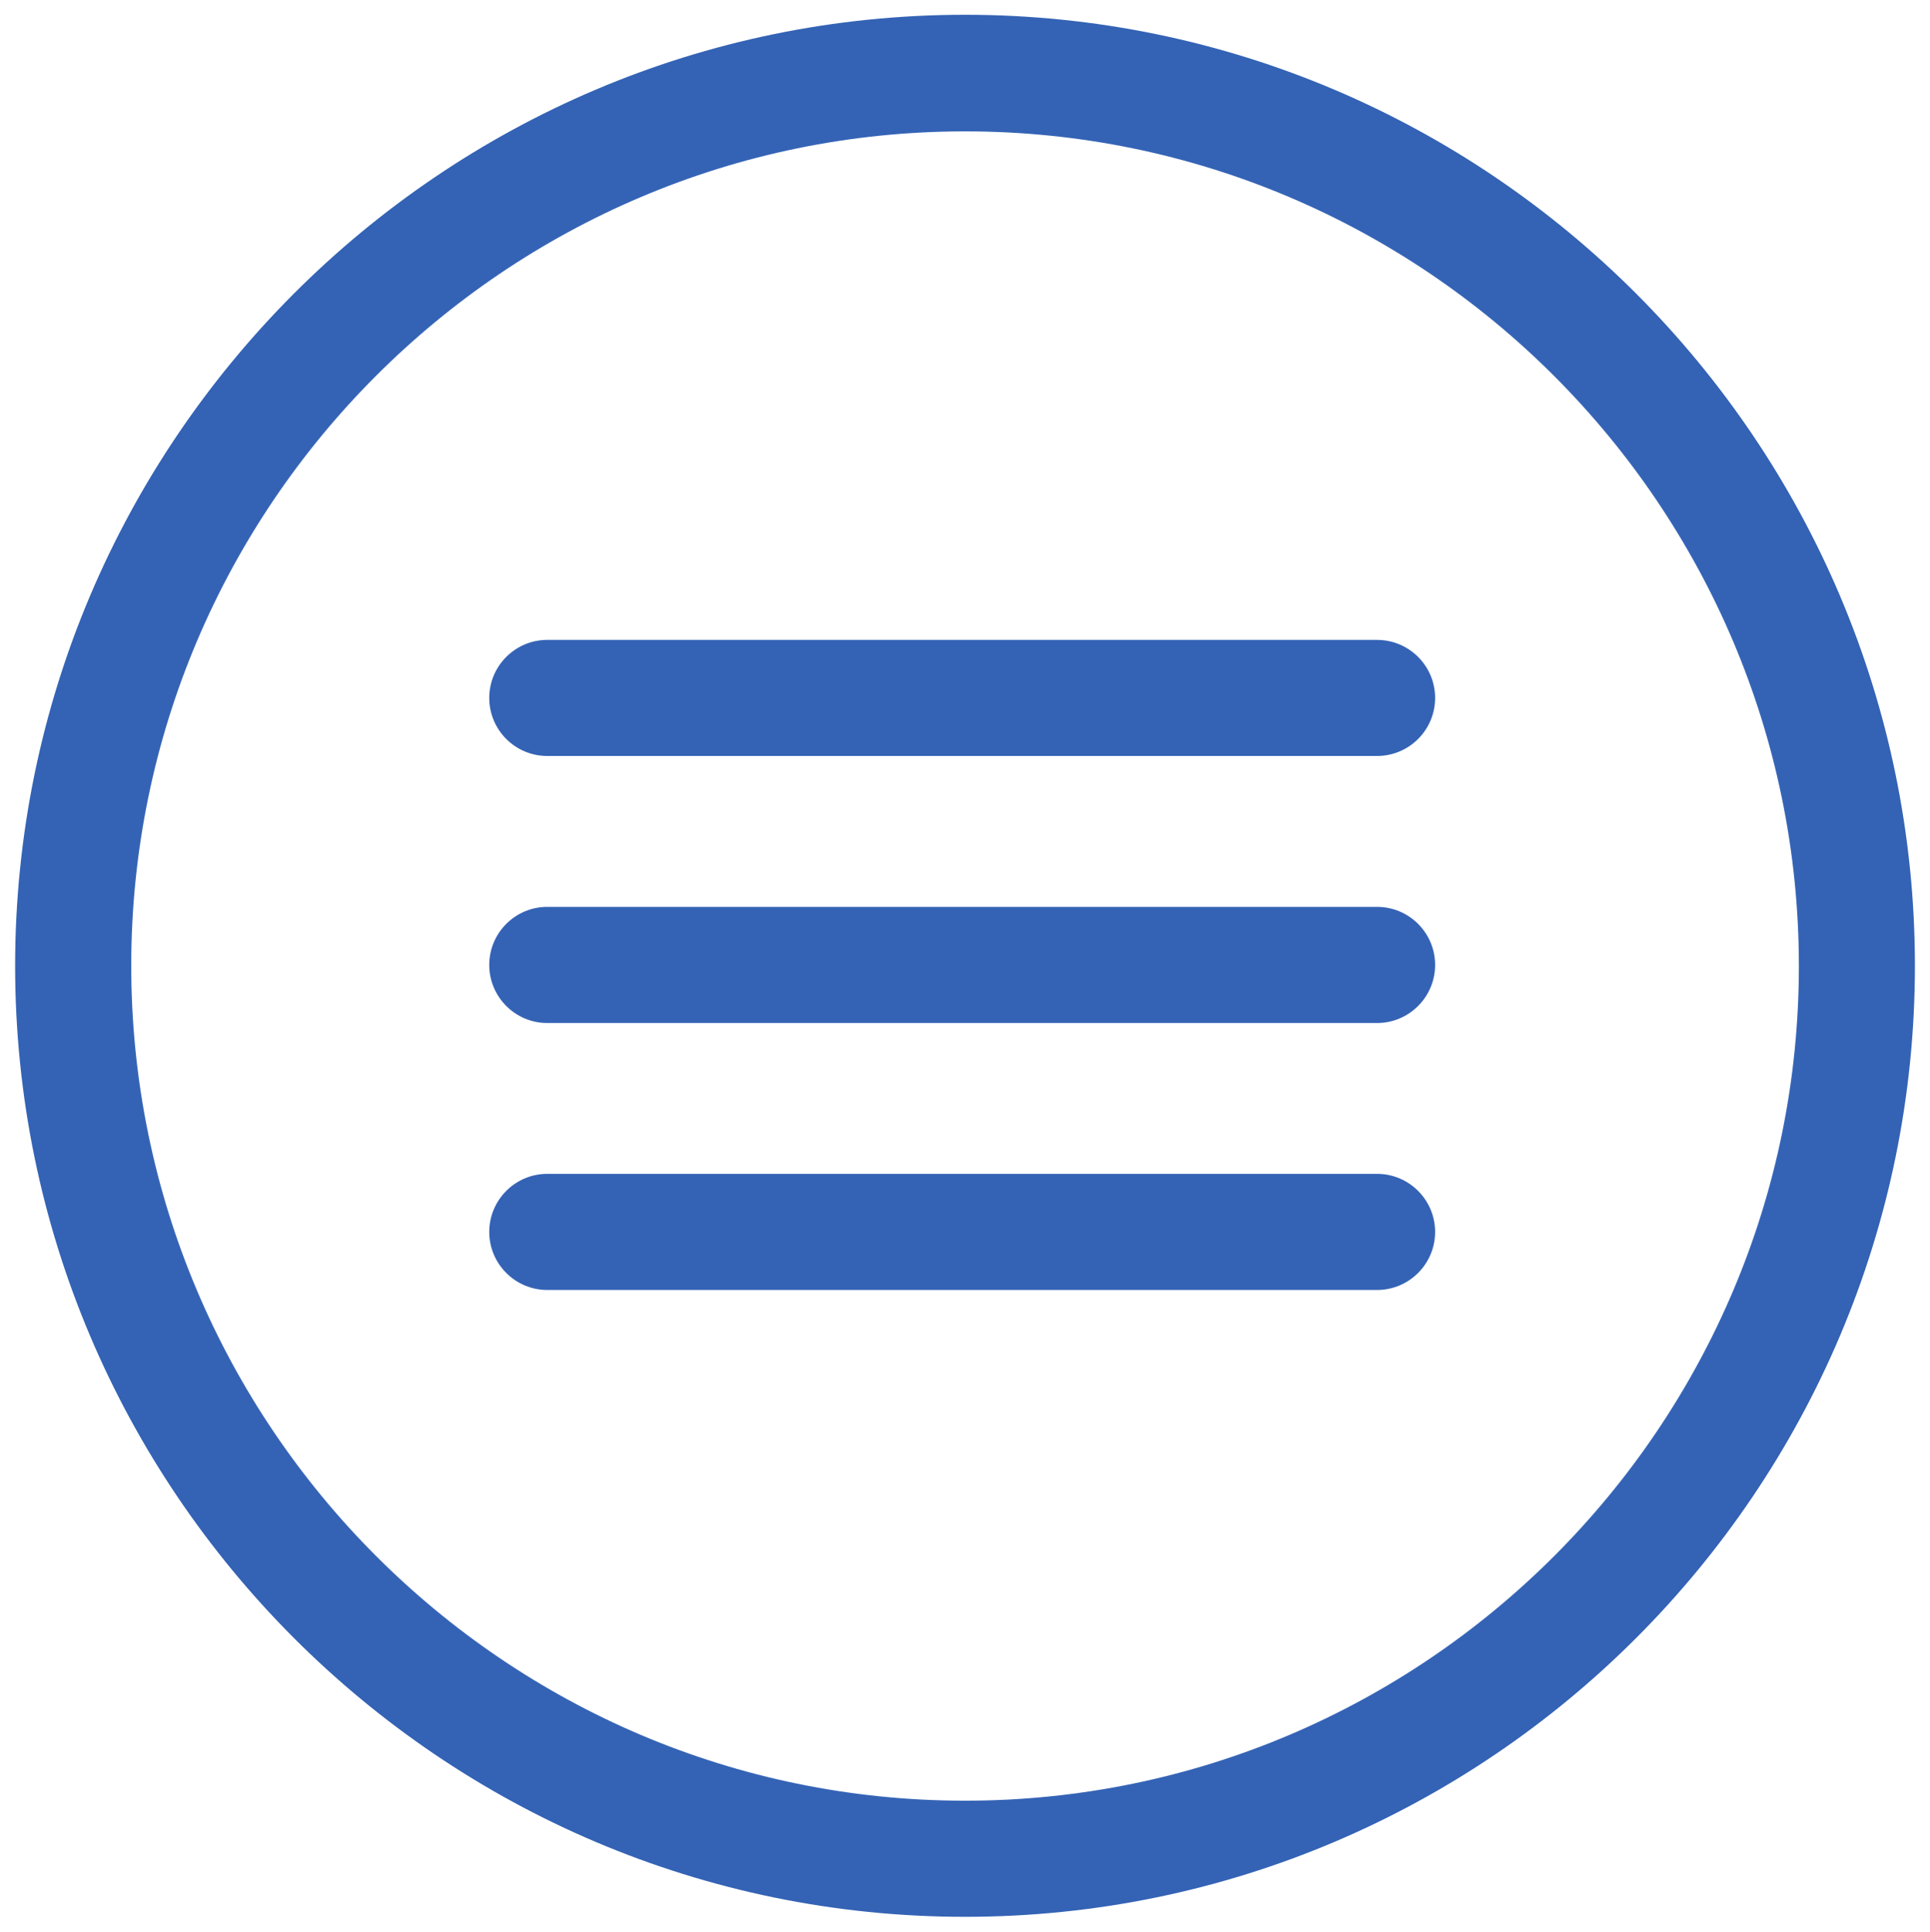 <?xml version="1.0" encoding="utf-8"?>
<!-- Generator: Adobe Illustrator 16.0.0, SVG Export Plug-In . SVG Version: 6.00 Build 0)  -->
<!DOCTYPE svg PUBLIC "-//W3C//DTD SVG 1.1//EN" "http://www.w3.org/Graphics/SVG/1.1/DTD/svg11.dtd">
<svg version="1.1" id="Layer_1" xmlns="http://www.w3.org/2000/svg" xmlns:xlink="http://www.w3.org/1999/xlink" x="0px" y="0px"
	 width="37.369px" height="37.392px" viewBox="0 0 37.369 37.392" enable-background="new 0 0 37.369 37.392" xml:space="preserve">
<g>
	<path fill="#3463B5" d="M18.684,0.286c-10.141,0-18.391,8.269-18.391,18.41s8.25,18.409,18.391,18.409h0.002
		c10.143,0,18.391-8.268,18.391-18.411C37.076,8.555,28.828,0.286,18.684,0.286 M18.686,34.857h-0.002
		c-8.9,0-16.143-7.26-16.143-16.163c0-8.9,7.242-16.151,16.145-16.151S34.83,9.798,34.83,18.701
		C34.83,27.604,27.588,34.857,18.686,34.857"/>
	<path fill="#3463B5" d="M26.662,17.555H10.596c-0.619,0-1.123,0.503-1.123,1.124c0,0.62,0.504,1.124,1.123,1.124h16.066
		c0.621,0,1.125-0.504,1.125-1.124C27.787,18.058,27.283,17.555,26.662,17.555"/>
	<path fill="#3463B5" d="M26.662,12.387H10.596c-0.619,0-1.123,0.503-1.123,1.124c0,0.62,0.504,1.123,1.123,1.123h16.066
		c0.621,0,1.125-0.503,1.125-1.123C27.787,12.89,27.283,12.387,26.662,12.387"/>
	<path fill="#3463B5" d="M26.662,22.723H10.596c-0.619,0-1.123,0.504-1.123,1.125c0,0.619,0.504,1.123,1.123,1.123h16.066
		c0.621,0,1.125-0.504,1.125-1.123C27.787,23.227,27.283,22.723,26.662,22.723"/>
</g>
<g display="none">
	<path display="inline" fill="#3463B5" d="M18.684,0.287c-10.141,0-18.391,8.268-18.391,18.41c0,10.141,8.25,18.408,18.391,18.408
		h0.002c10.141,0,18.391-8.268,18.391-18.41C37.076,8.555,28.826,0.287,18.684,0.287 M18.686,34.858h-0.002
		c-8.9,0-16.145-7.26-16.145-16.163c0-8.901,7.244-16.152,16.146-16.152c8.9,0,16.145,7.255,16.145,16.159
		C34.83,27.604,27.586,34.858,18.686,34.858"/>
	<path display="inline" fill="#3463B5" d="M23.57,12.222L12.209,23.583c-0.439,0.438-0.439,1.149,0,1.589
		c0.439,0.438,1.15,0.438,1.59,0l11.359-11.361c0.439-0.439,0.439-1.15,0-1.589C24.721,11.782,24.01,11.782,23.57,12.222"/>
	<path display="inline" fill="#3463B5" d="M25.158,23.583L13.799,12.222c-0.439-0.439-1.15-0.439-1.59,0
		c-0.438,0.438-0.439,1.149,0,1.589L23.57,25.172c0.438,0.438,1.15,0.438,1.588,0C25.598,24.732,25.598,24.021,25.158,23.583"/>
</g>
</svg>
